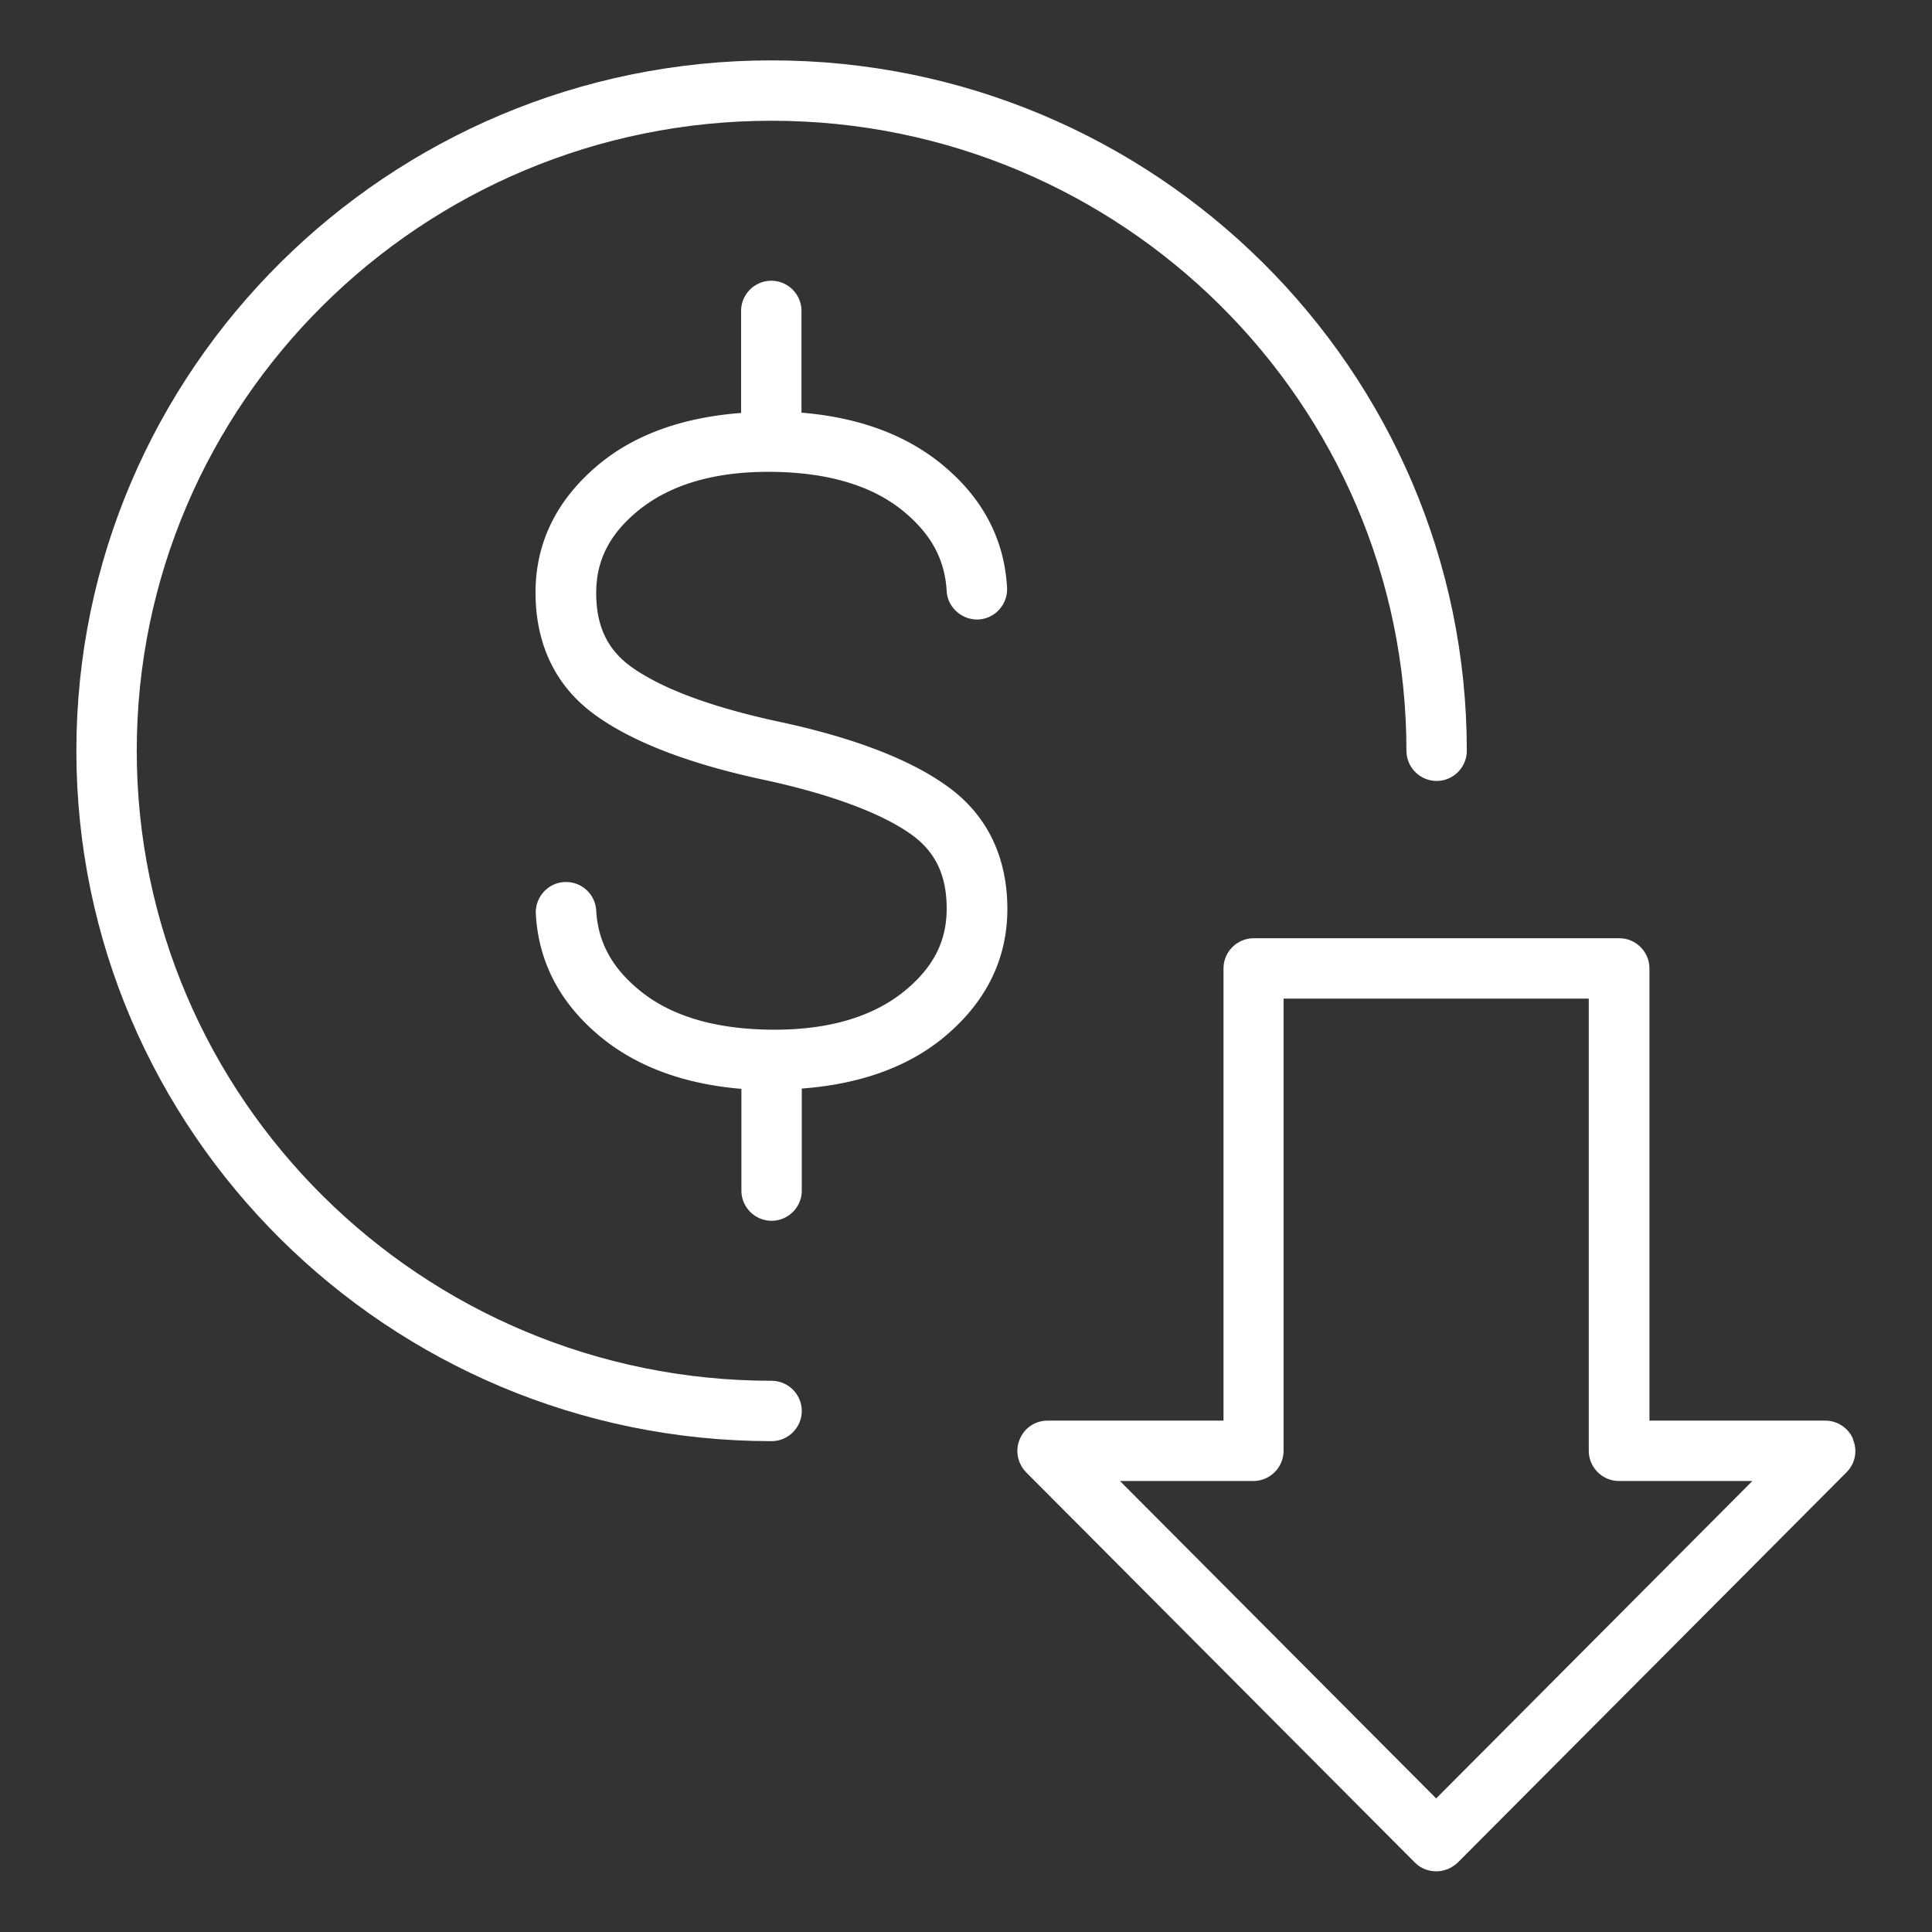 <svg xmlns="http://www.w3.org/2000/svg" version="1.1" xmlns:xlink="http://www.w3.org/1999/xlink" width="512" height="512" x="0" y="0" viewBox="0 0 64 64" style="enable-background:new 0 0 512 512" xml:space="preserve"><rect x="0" y="0" width="64" height="64" fill="#333333" stroke="none"/><g><path d="M31.44 26.09c-1.23-.91-3.13-1.65-5.67-2.19-2.26-.49-3.9-1.11-4.9-1.84-.76-.57-1.12-1.33-1.12-2.42s.45-1.96 1.41-2.74c1.04-.84 2.48-1.27 4.29-1.27 1.94 0 3.47.45 4.53 1.35.88.74 1.32 1.57 1.38 2.6.03.55.52.97 1.06.94.55-.03.97-.51.94-1.06-.09-1.58-.79-2.93-2.09-4.02-1.21-1.02-2.79-1.61-4.72-1.77V10.3c0-.55-.45-1-1-1s-1 .45-1 1v3.38c-1.87.14-3.45.68-4.66 1.66-1.42 1.16-2.15 2.6-2.15 4.29s.65 3.08 1.93 4.02c1.23.91 3.13 1.65 5.67 2.19 2.22.48 3.92 1.12 4.9 1.84.76.57 1.12 1.33 1.12 2.42s-.45 1.96-1.41 2.74c-1.04.84-2.48 1.27-4.29 1.27-1.94 0-3.47-.45-4.53-1.35-.88-.74-1.32-1.57-1.38-2.6a.999.999 0 0 0-1.06-.94c-.55.03-.97.51-.94 1.06.09 1.58.79 2.93 2.09 4.02 1.21 1.02 2.8 1.61 4.72 1.77v3.37c0 .55.45 1 1 1s1-.45 1-1v-3.38c1.87-.14 3.45-.68 4.66-1.66 1.42-1.16 2.15-2.6 2.15-4.29s-.65-3.08-1.93-4.02z" fill="#ffffff" opacity="1" data-original="#000000"></path><path d="M25.56 45.74c-11.59 0-21.03-9.36-21.03-20.87S13.96 4 25.56 4s21.03 9.36 21.03 20.87c0 .55.45 1 1 1s1-.45 1-1C48.59 12.26 38.26 2 25.56 2S2.53 12.26 2.53 24.87s10.33 22.87 23.03 22.87c.55 0 1-.45 1-1s-.45-1-1-1z" fill="#ffffff" opacity="1" data-original="#000000"></path><path d="M61.39 47.68c-.15-.37-.52-.62-.92-.62h-5.83V32.08c0-.55-.45-1-1-1H41.53c-.55 0-1 .45-1 1v14.98H34.7c-.4 0-.77.24-.92.62-.16.37-.07.8.21 1.09L46.87 61.7c.19.19.44.29.71.29s.52-.11.71-.29l12.88-12.93c.29-.29.37-.72.21-1.09zm-13.81 11.9L37.1 49.06h4.42c.55 0 1-.45 1-1V33.08h10.11v14.98c0 .55.45 1 1 1h4.42L47.57 59.58z" fill="#ffffff" opacity="1" data-original="#000000"></path></g></svg>